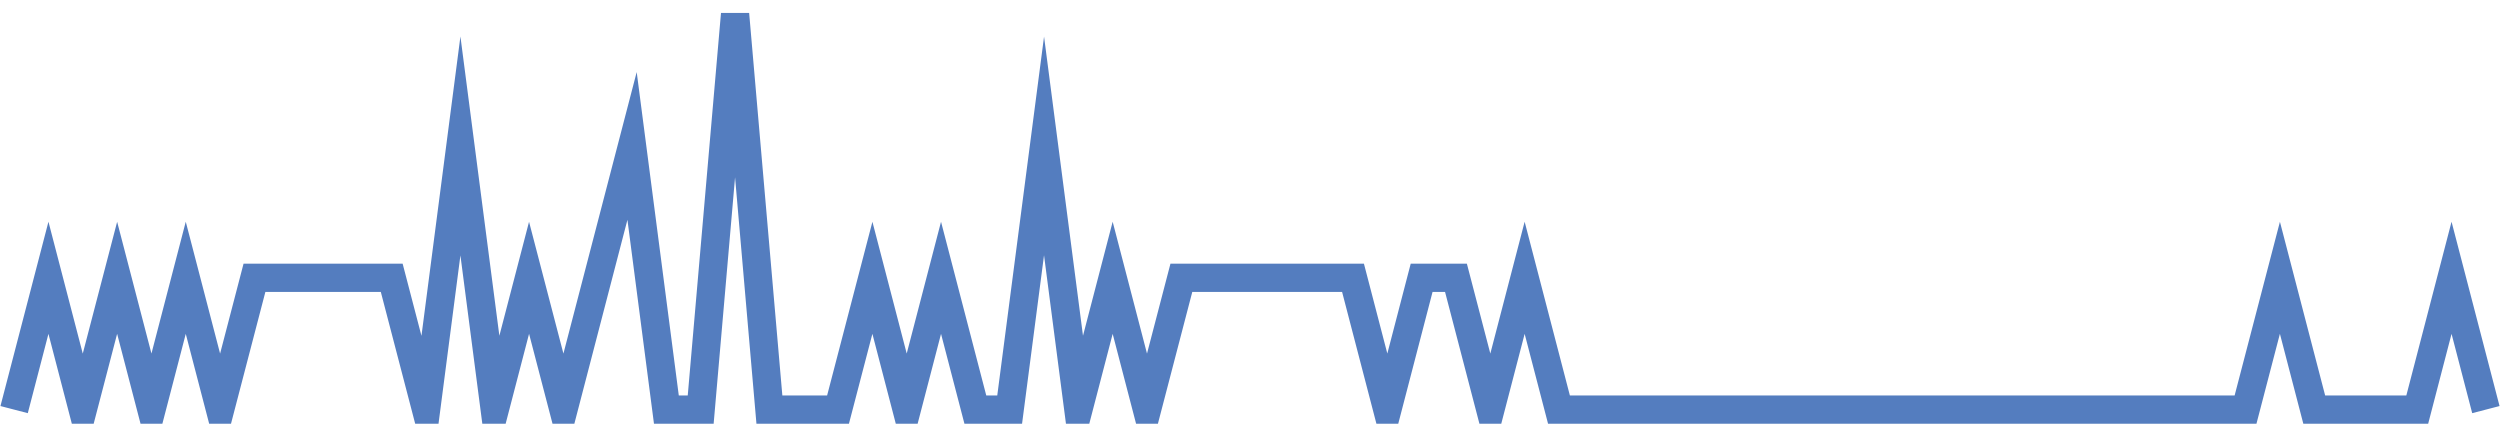 <?xml version="1.0" encoding="UTF-8"?>
<svg xmlns="http://www.w3.org/2000/svg" xmlns:xlink="http://www.w3.org/1999/xlink" width="177pt" height="30pt" viewBox="0 0 177 30" version="1.1">
<g id="surface4530021">
<path style="fill:none;stroke-width:2;stroke-linecap:butt;stroke-linejoin:miter;stroke:rgb(32.941%,49.02%,74.902%);stroke-opacity:1;stroke-miterlimit:10;" d="M 1 29 L 3.43 19.668 L 5.859 29 L 8.293 19.668 L 10.723 29 L 13.152 19.668 L 15.582 29 L 18.016 19.668 L 27.734 19.668 L 30.168 29 L 32.598 10.332 L 35.027 29 L 37.457 19.668 L 39.891 29 L 42.32 19.668 L 44.75 10.332 L 47.18 29 L 49.609 29 L 52.043 1 L 54.473 29 L 59.332 29 L 61.766 19.668 L 64.195 29 L 66.625 19.668 L 69.055 29 L 71.484 29 L 73.918 10.332 L 76.348 29 L 78.777 19.668 L 81.207 29 L 83.641 19.668 L 95.793 19.668 L 98.223 29 L 100.652 19.668 L 103.082 19.668 L 105.516 29 L 107.945 19.668 L 110.375 29 L 158.984 29 L 161.418 19.668 L 163.848 29 L 171.141 29 L 173.57 19.668 L 176 29 "/>
</g>
</svg>
